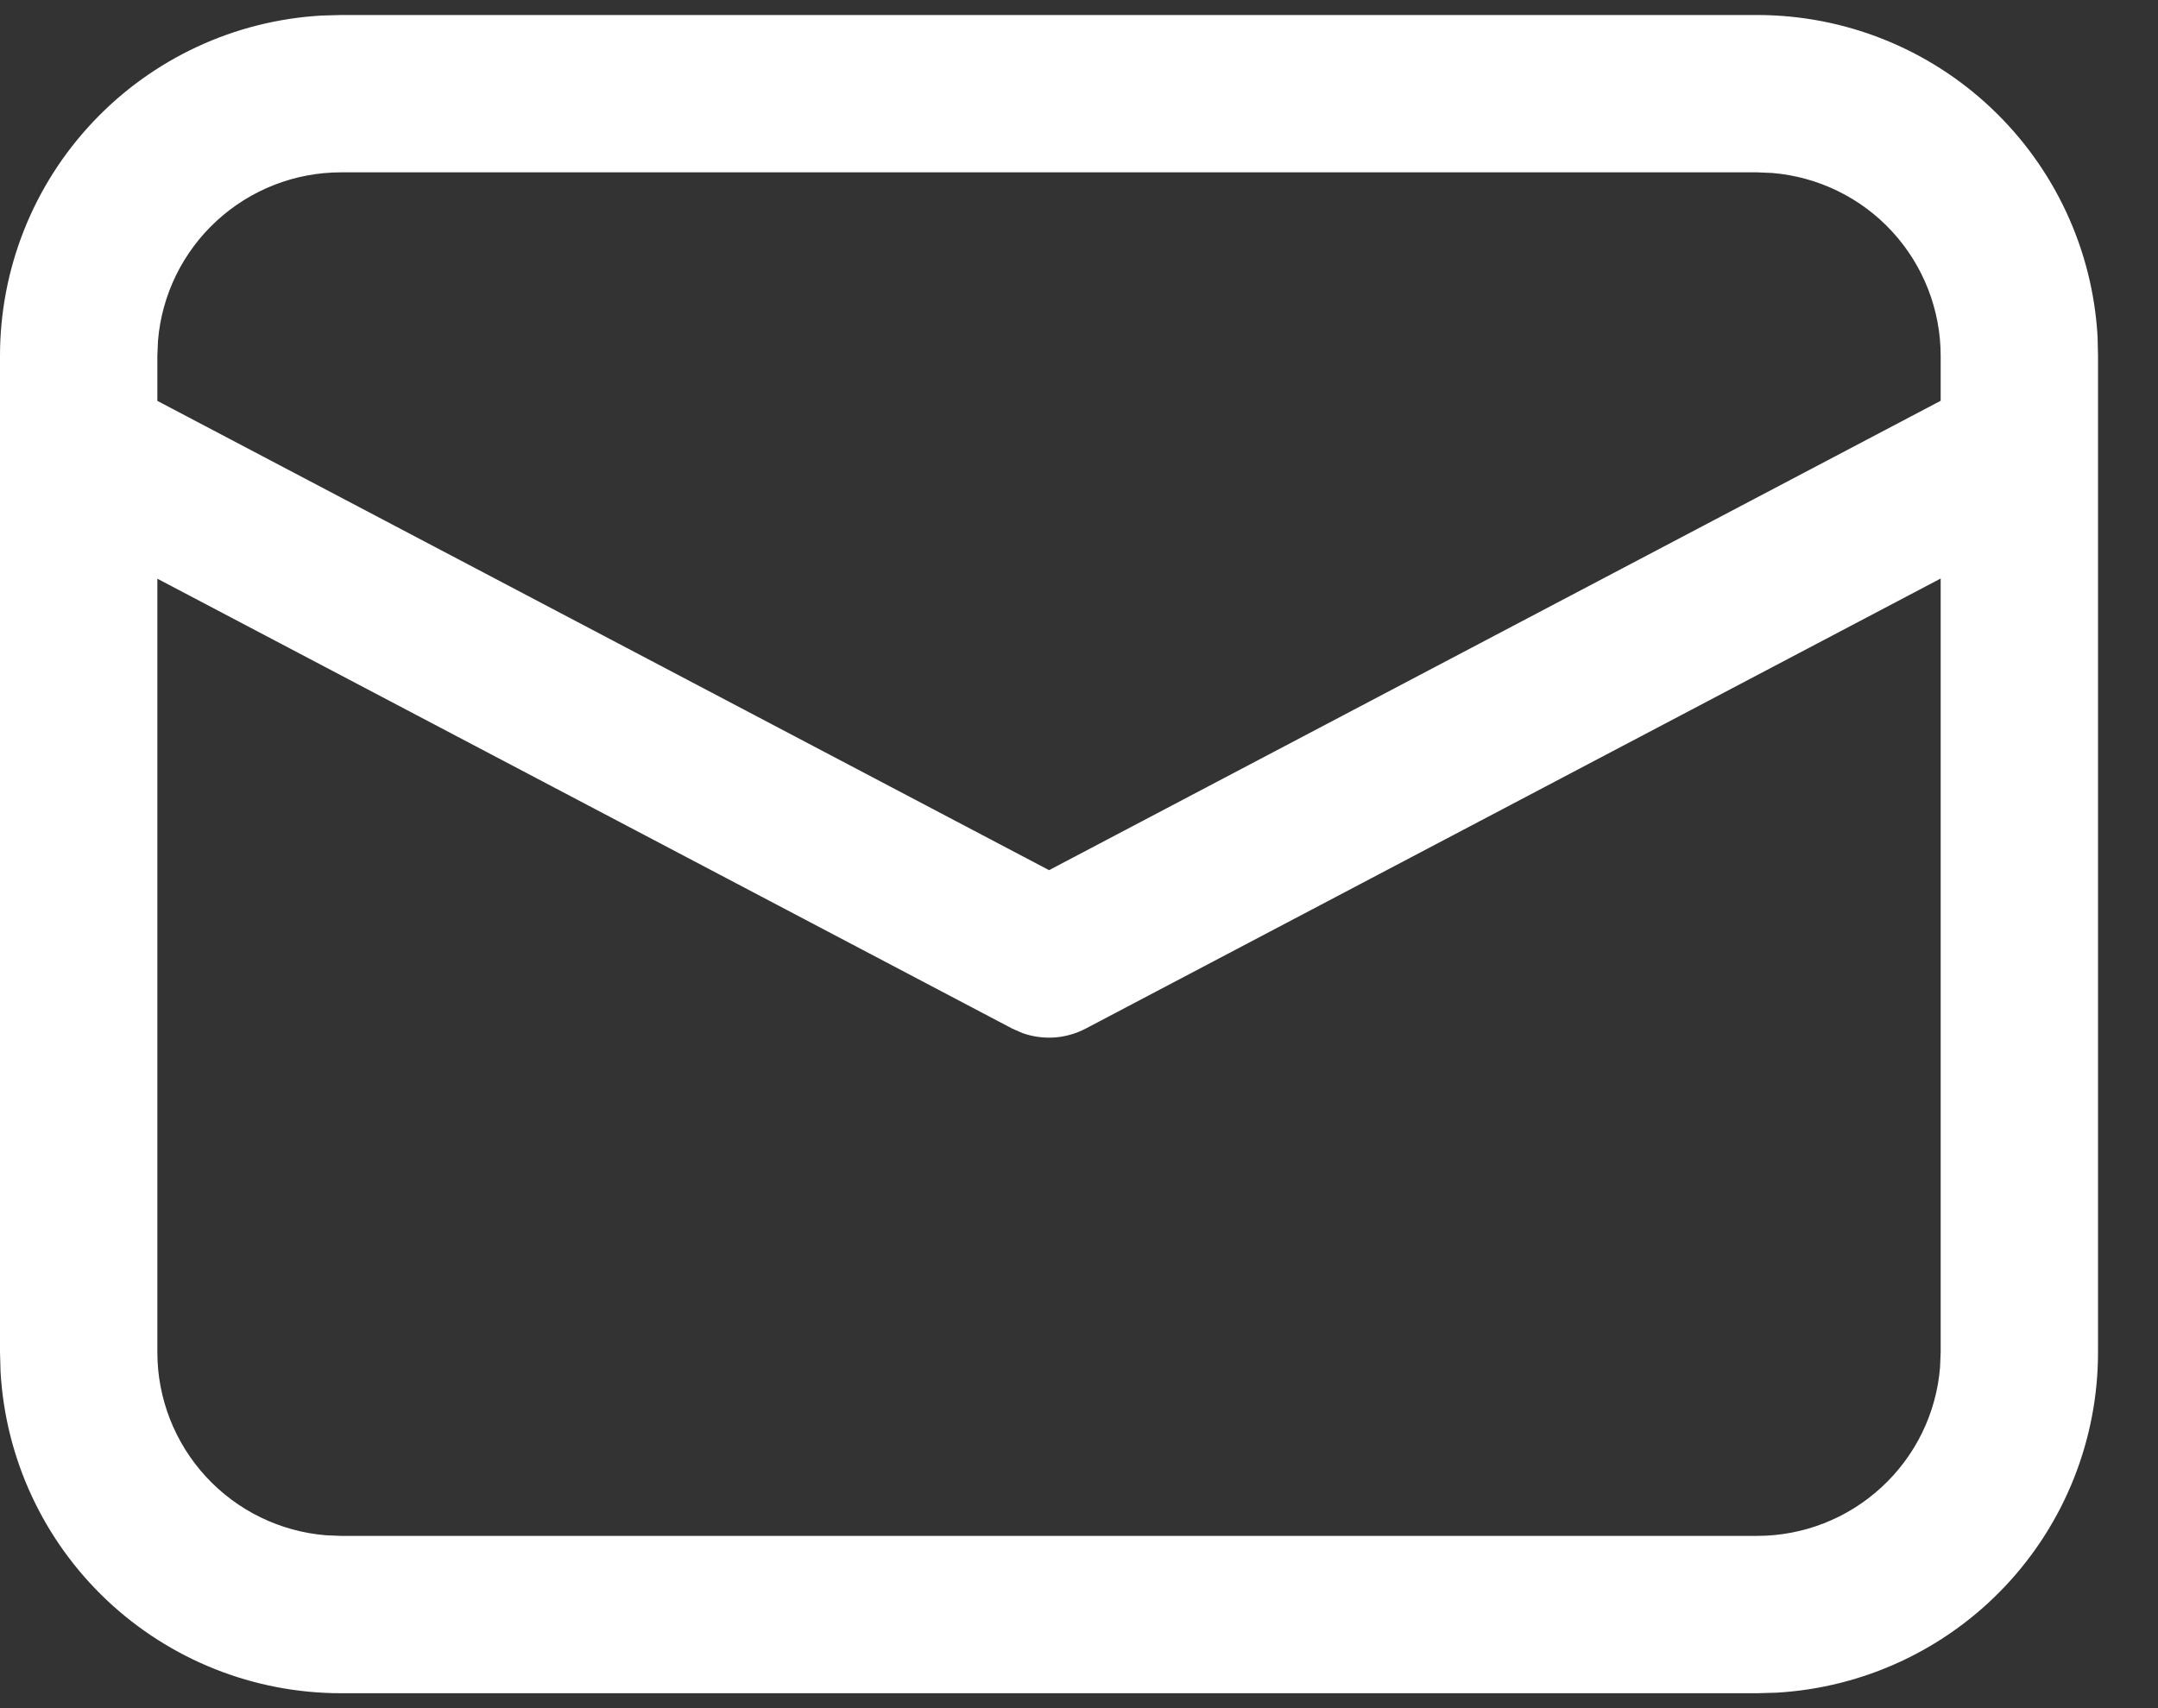<svg width="24" height="19" viewBox="0 0 24 19" fill="none" xmlns="http://www.w3.org/2000/svg">
<rect x="0" y="0" width="24" height="19" fill="#333333" stroke="none"/>
<path d="M3.792 0.167H19.542C20.51 0.167 21.442 0.537 22.146 1.203C22.85 1.868 23.273 2.777 23.328 3.744L23.333 3.959V15.042C23.333 16.011 22.963 16.942 22.298 17.646C21.633 18.35 20.723 18.773 19.756 18.828L19.542 18.834H3.792C2.823 18.834 1.891 18.463 1.187 17.798C0.483 17.133 0.061 16.224 0.006 15.257L8.13772e-09 15.042V3.959C-6.34045e-05 2.99 0.37 2.058 1.036 1.354C1.701 0.65 2.61 0.228 3.577 0.173L3.792 0.167ZM21.583 6.435L12.075 11.441C11.968 11.497 11.85 11.531 11.729 11.54C11.607 11.548 11.486 11.532 11.371 11.491L11.259 11.442L1.75 6.437V15.042C1.75 15.554 1.943 16.048 2.29 16.425C2.637 16.802 3.113 17.035 3.624 17.077L3.792 17.084H19.542C20.054 17.084 20.548 16.891 20.925 16.543C21.302 16.196 21.535 15.72 21.576 15.209L21.583 15.042V6.435ZM19.542 1.917H3.792C3.279 1.917 2.786 2.11 2.409 2.457C2.032 2.804 1.799 3.28 1.757 3.791L1.75 3.959V4.459L11.667 9.679L21.583 4.458V3.959C21.583 3.446 21.39 2.952 21.043 2.575C20.696 2.198 20.219 1.966 19.709 1.924L19.542 1.917Z" fill="white"/>
</svg>
